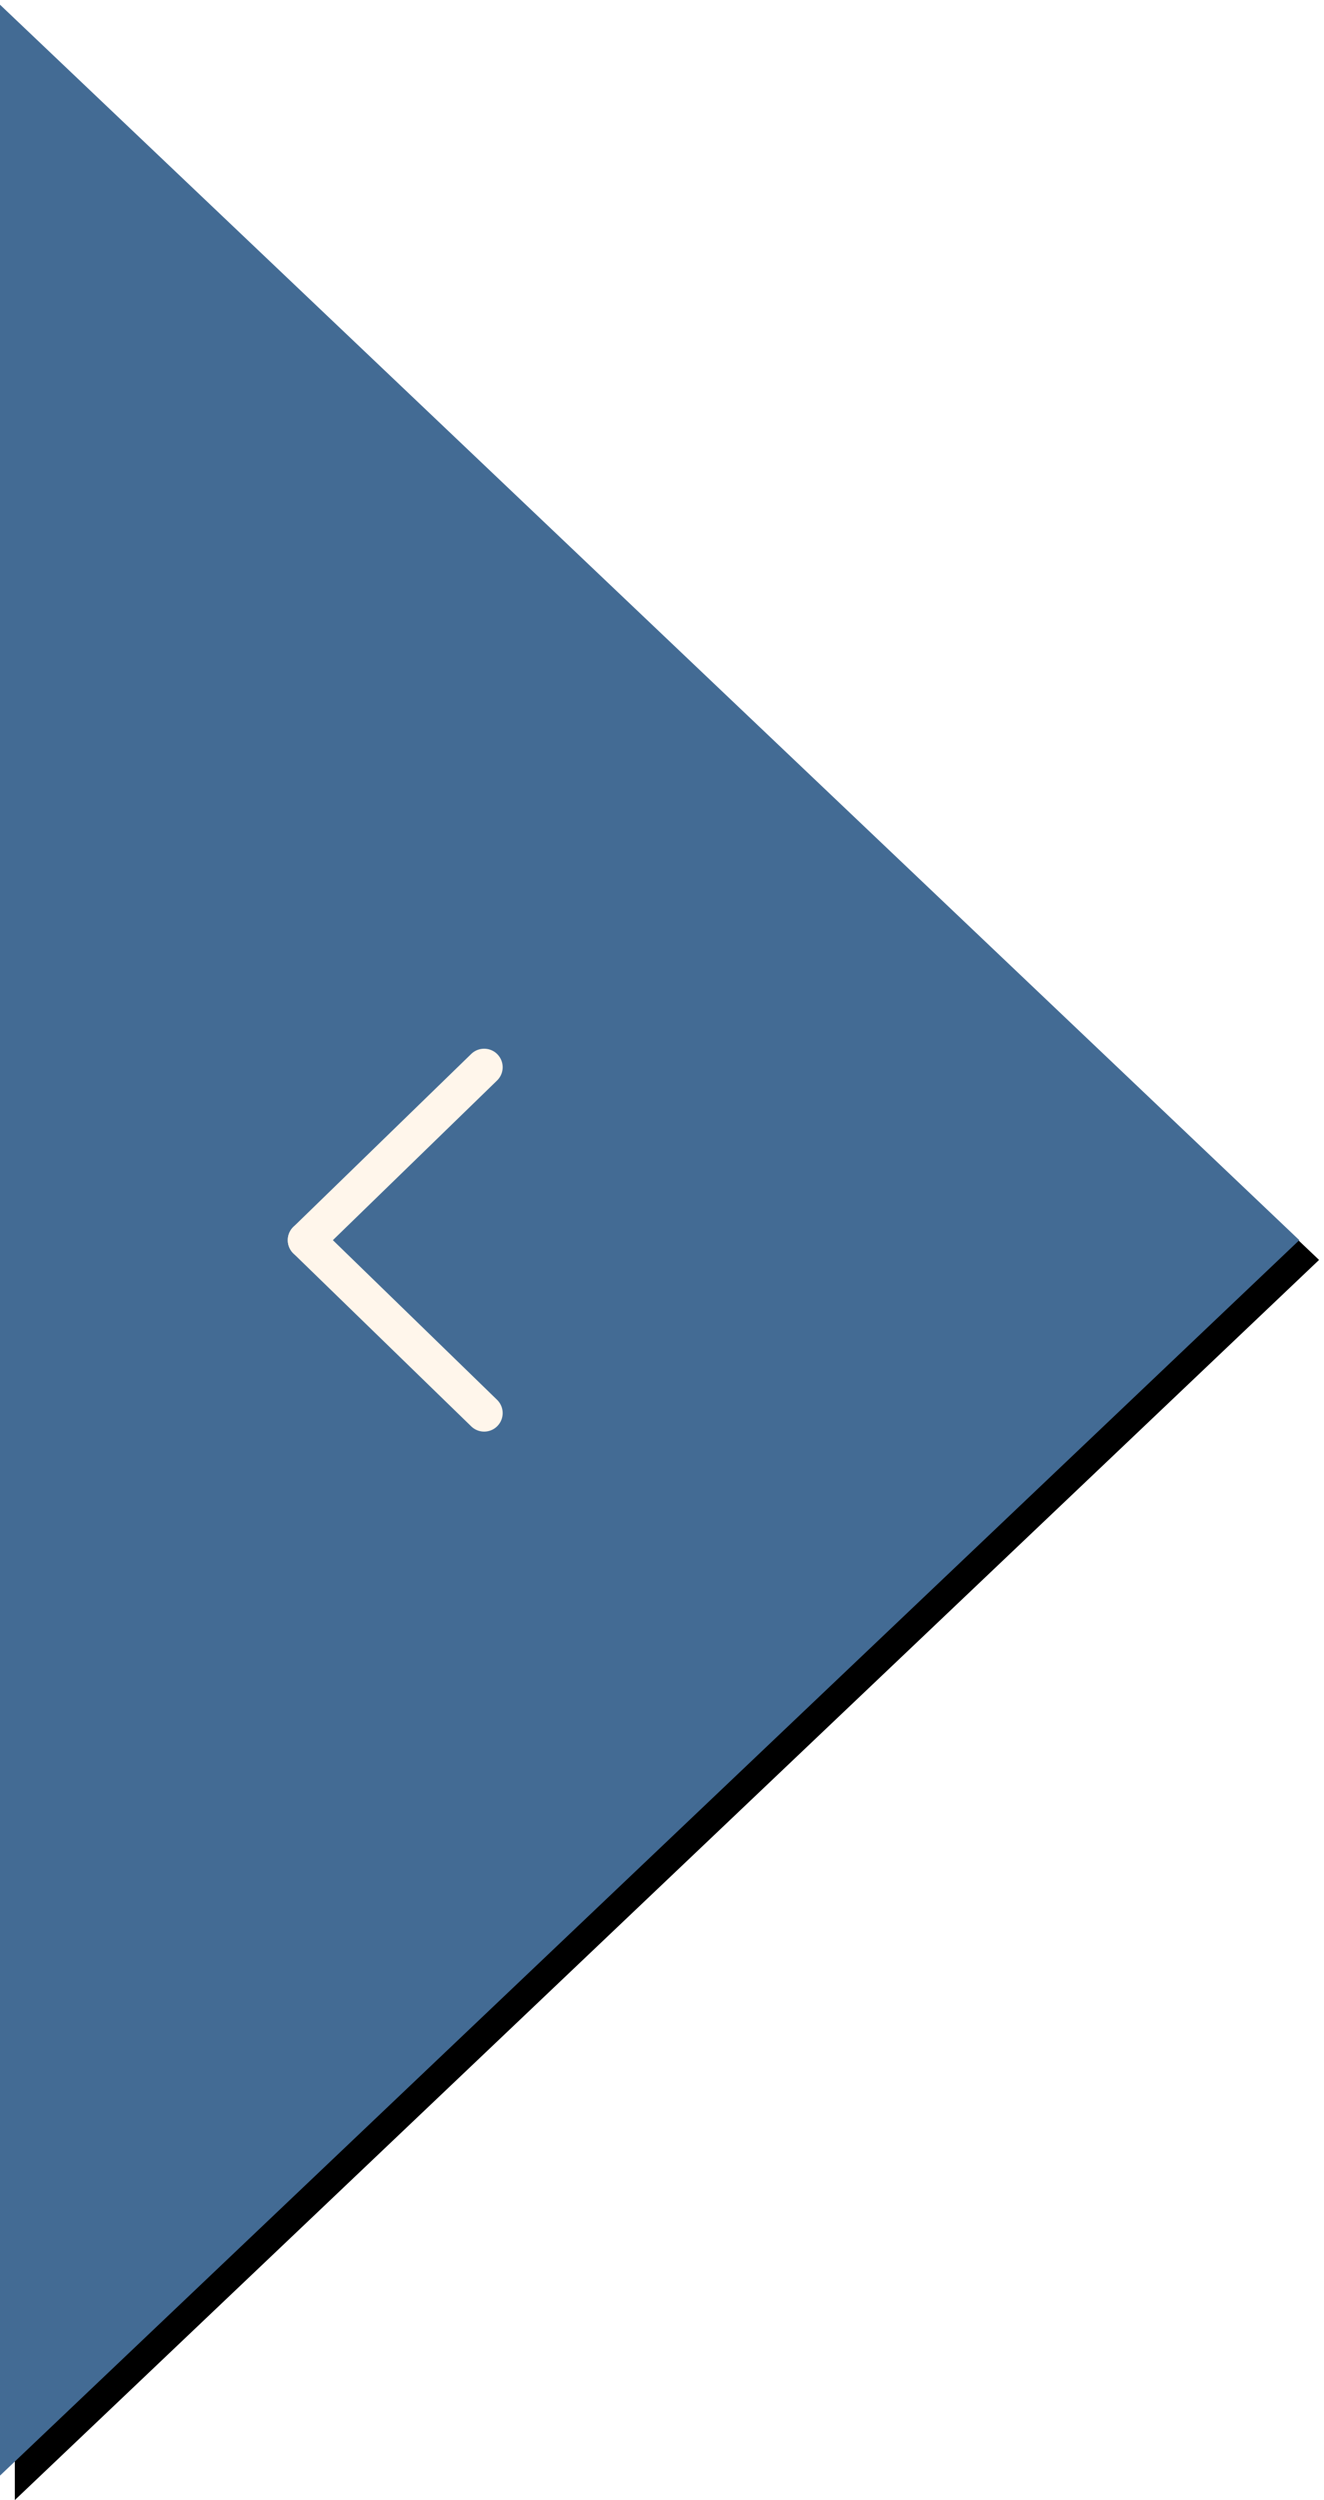 <?xml version="1.0" encoding="UTF-8"?>
<svg width="134px" height="253px" viewBox="0 0 134 253" version="1.1" xmlns="http://www.w3.org/2000/svg" xmlns:xlink="http://www.w3.org/1999/xlink">
    <!-- Generator: Sketch 42 (36781) - http://www.bohemiancoding.com/sketch -->
    <title>5_button_venstre</title>
    <desc>Created with Sketch.</desc>
    <defs>
        <polygon id="path-1" points="66.5 191.5 -59 59.5 192 59.5"></polygon>
        <filter x="-50%" y="-50%" width="200%" height="200%" filterUnits="objectBoundingBox" id="filter-2">
            <feOffset dx="-2" dy="2" in="SourceAlpha" result="shadowOffsetOuter1"></feOffset>
            <feColorMatrix values="0 0 0 0 0   0 0 0 0 0   0 0 0 0 0  0 0 0 0.5 0" type="matrix" in="shadowOffsetOuter1"></feColorMatrix>
        </filter>
        <filter x="-50%" y="-50%" width="200%" height="200%" filterUnits="objectBoundingBox" id="filter-3">
            <feOffset dx="0" dy="1" in="SourceAlpha" result="shadowOffsetOuter1"></feOffset>
            <feGaussianBlur stdDeviation="0.5" in="shadowOffsetOuter1" result="shadowBlurOuter1"></feGaussianBlur>
            <feColorMatrix values="0 0 0 0 0   0 0 0 0 0   0 0 0 0 0  0 0 0 0.5 0" type="matrix" in="shadowBlurOuter1" result="shadowMatrixOuter1"></feColorMatrix>
            <feMerge>
                <feMergeNode in="shadowMatrixOuter1"></feMergeNode>
                <feMergeNode in="SourceGraphic"></feMergeNode>
            </feMerge>
        </filter>
    </defs>
    <g id="Page-1" stroke="none" stroke-width="1" fill="none" fill-rule="evenodd">
        <g id="PINK" transform="translate(0, -6603)">
            <g id="5_button_venstre" transform="translate(-1, 6603)">
                <g id="Triangle-Copy-3" transform="translate(66.5, 125.5) rotate(-90) translate(-66.5, -125.5) ">
                    <use fill="black" fill-opacity="1" filter="url(#filter-2)" xlink:href="#path-1"></use>
                    <use fill="#436B94" fill-rule="evenodd" xlink:href="#path-1"></use>
                </g>
                <g id="Group-Copy-6" filter="url(#filter-3)" transform="translate(40, 125.5) rotate(-90) translate(-40, -125.5) translate(22.5, 116.5)" stroke="#FFF6EB" stroke-width="3.75" stroke-linecap="round" stroke-linejoin="round">
                    <path d="M17.5,0 L0,18" id="Line"></path>
                    <path d="M17.5,0 L35,18" id="Line"></path>
                </g>
            </g>
        </g>
    </g>
</svg>